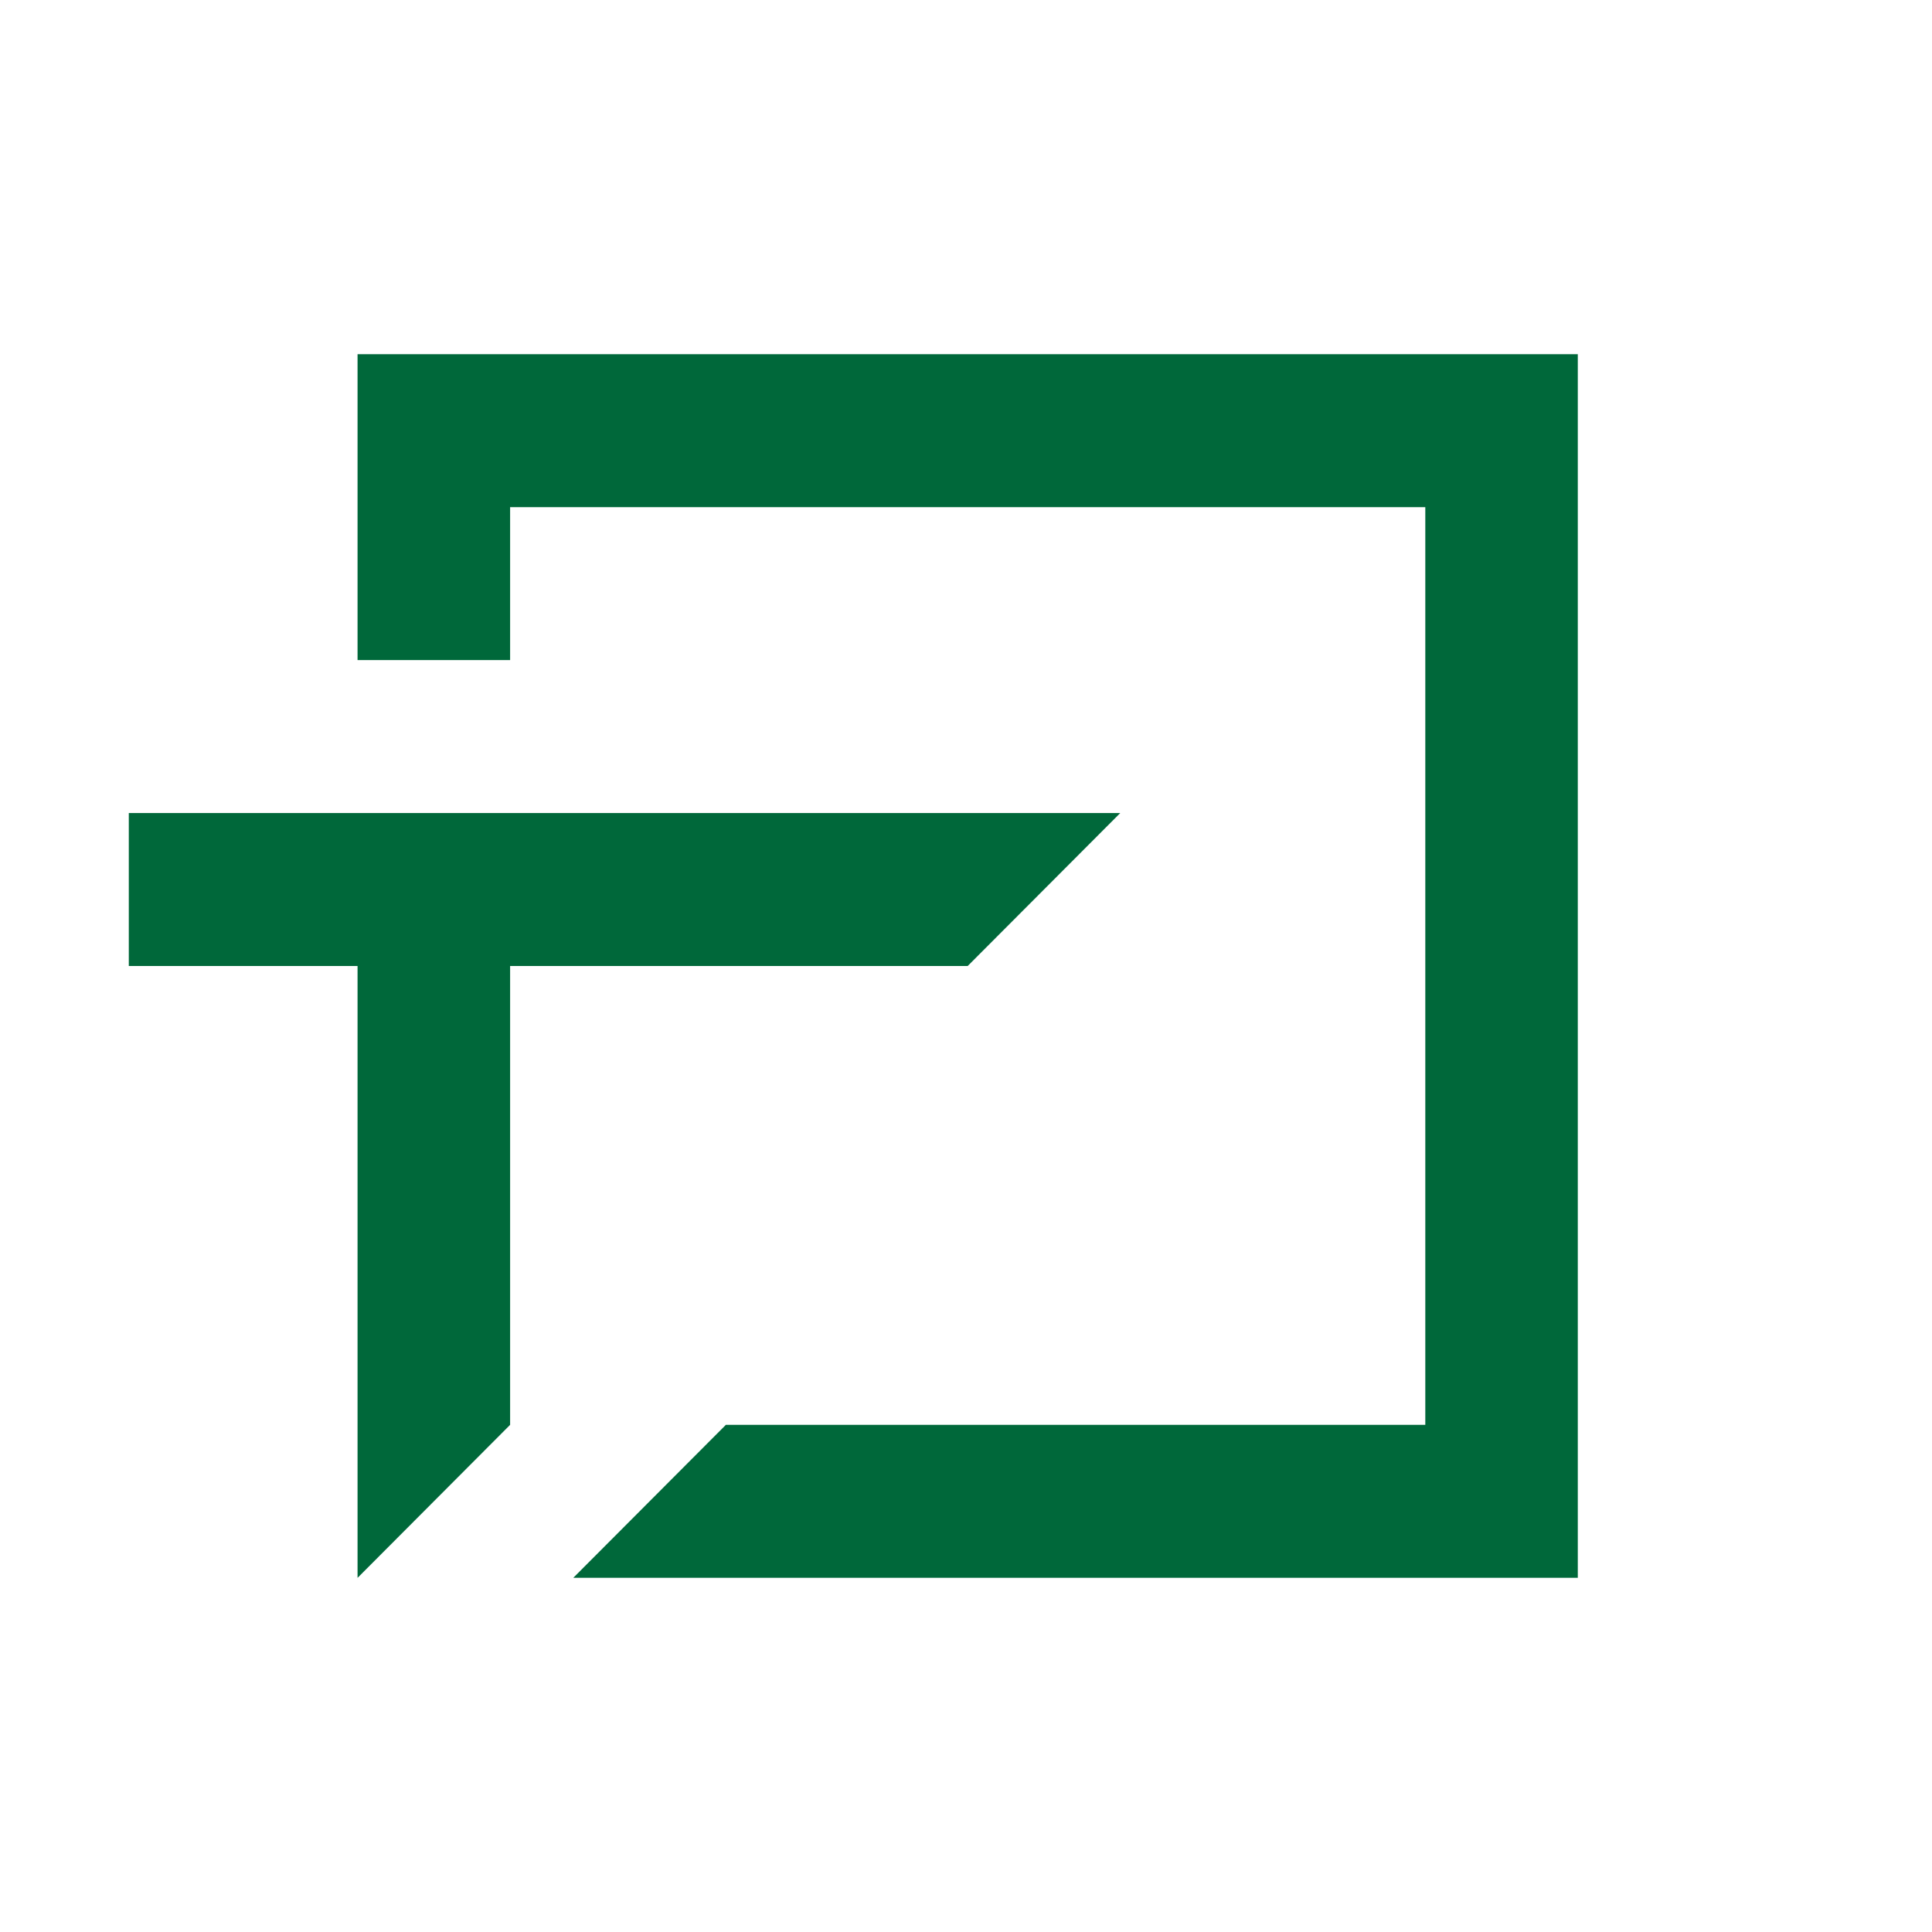 <svg xmlns="http://www.w3.org/2000/svg" width="300" height="300"><defs><style>.a{fill:#00683a}</style></defs><path class="a" d="M79.21 150h71.05l23.69-23.75H20V150h35.52v95h.01l23.68-23.75V150z"/><path class="a" d="M55.52 55v47.5h23.69V78.75h142.11v142.5H112.71L89.02 245H245V55H55.52z"/></svg>